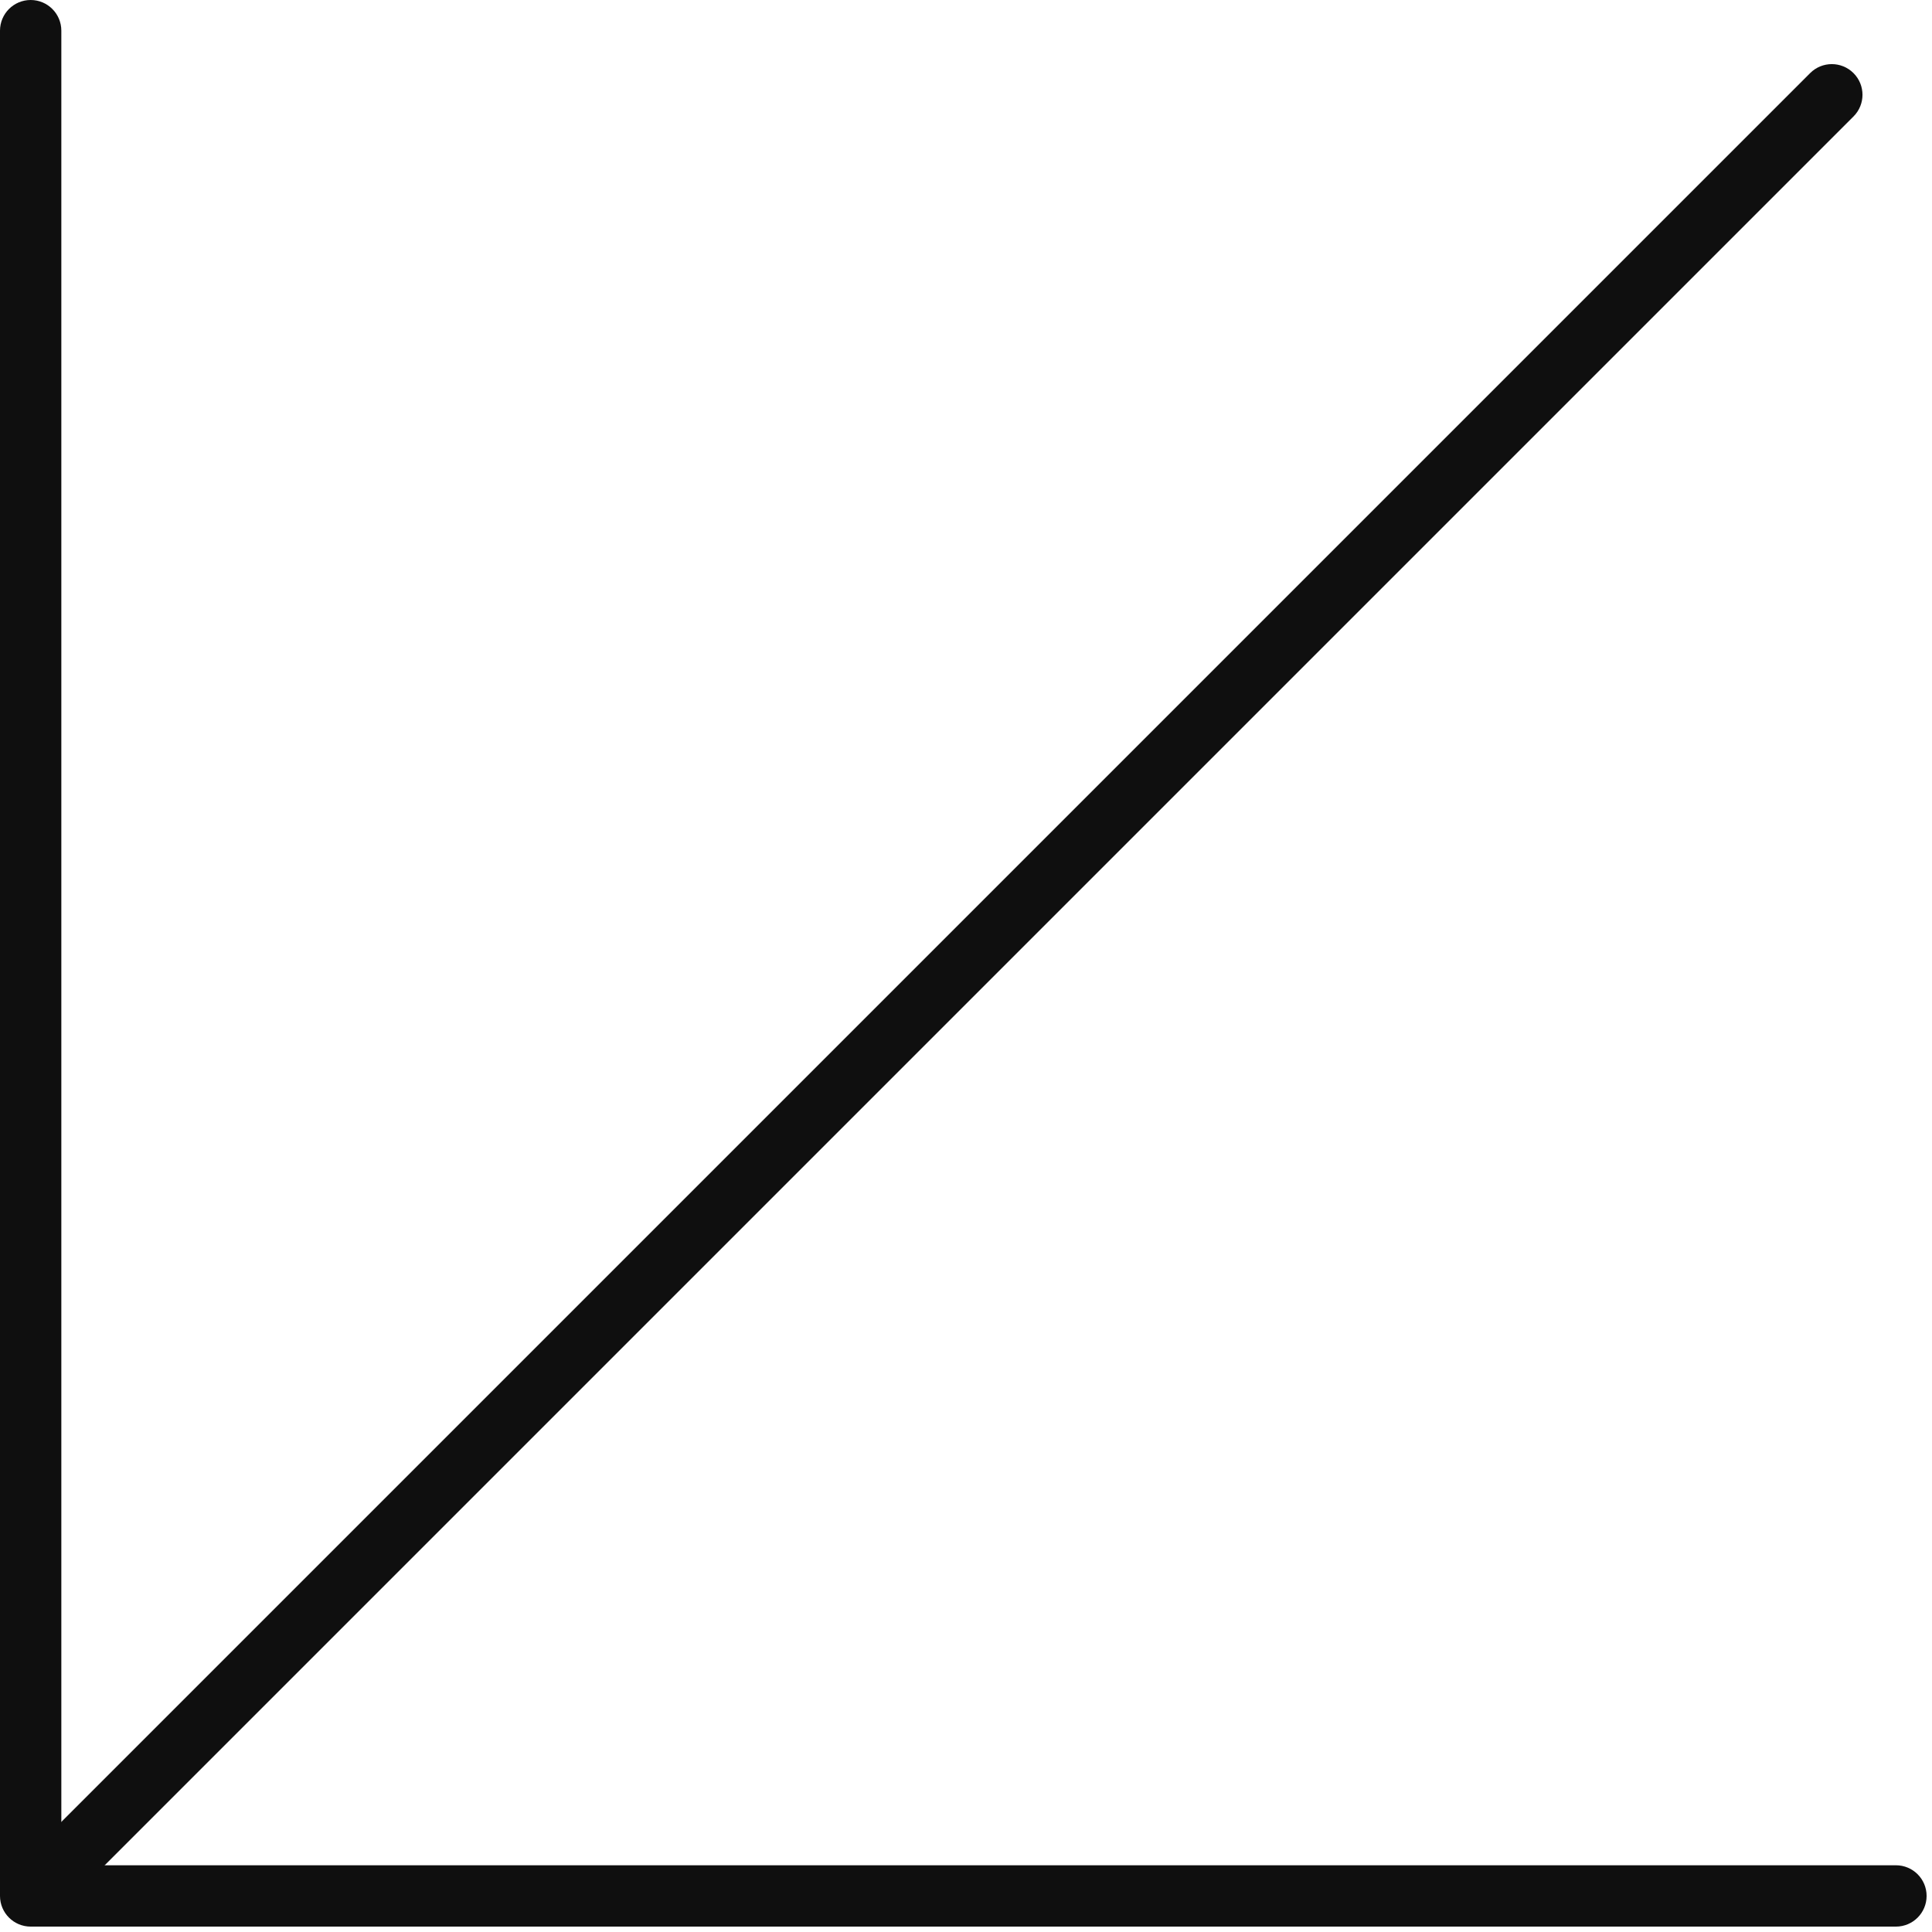 <?xml version="1.0" encoding="UTF-8"?> <svg xmlns="http://www.w3.org/2000/svg" width="63" height="63" viewBox="0 0 63 63" fill="none"> <path d="M1 61.824H0C0 62.376 0.448 62.824 1 62.824V61.824ZM2 1C2 0.448 1.552 0 1 0C0.448 0 0 0.448 0 1H2ZM61.824 62.824C62.377 62.824 62.824 62.376 62.824 61.824C62.824 61.272 62.377 60.824 61.824 60.824V62.824ZM2 61.824V1H0V61.824H2ZM61.824 60.824H31.412V62.824H61.824V60.824ZM31.412 60.824H16.206V62.824H31.412V60.824ZM16.206 60.824H1V62.824H16.206V60.824Z" fill="#0F0F0F"></path> <path d="M60.44 3.798C60.831 3.408 60.831 2.774 60.44 2.384C60.05 1.993 59.416 1.993 59.026 2.384L60.44 3.798ZM0.413 60.996C0.023 61.387 0.023 62.02 0.413 62.41C0.804 62.801 1.437 62.801 1.828 62.41L0.413 60.996ZM59.026 2.384L29.72 31.69L31.134 33.104L60.44 3.798L59.026 2.384ZM29.72 31.69L15.067 46.343L16.481 47.757L31.134 33.104L29.72 31.69ZM15.067 46.343L0.413 60.996L1.828 62.41L16.481 47.757L15.067 46.343Z" fill="#0F0F0F"></path> </svg> 